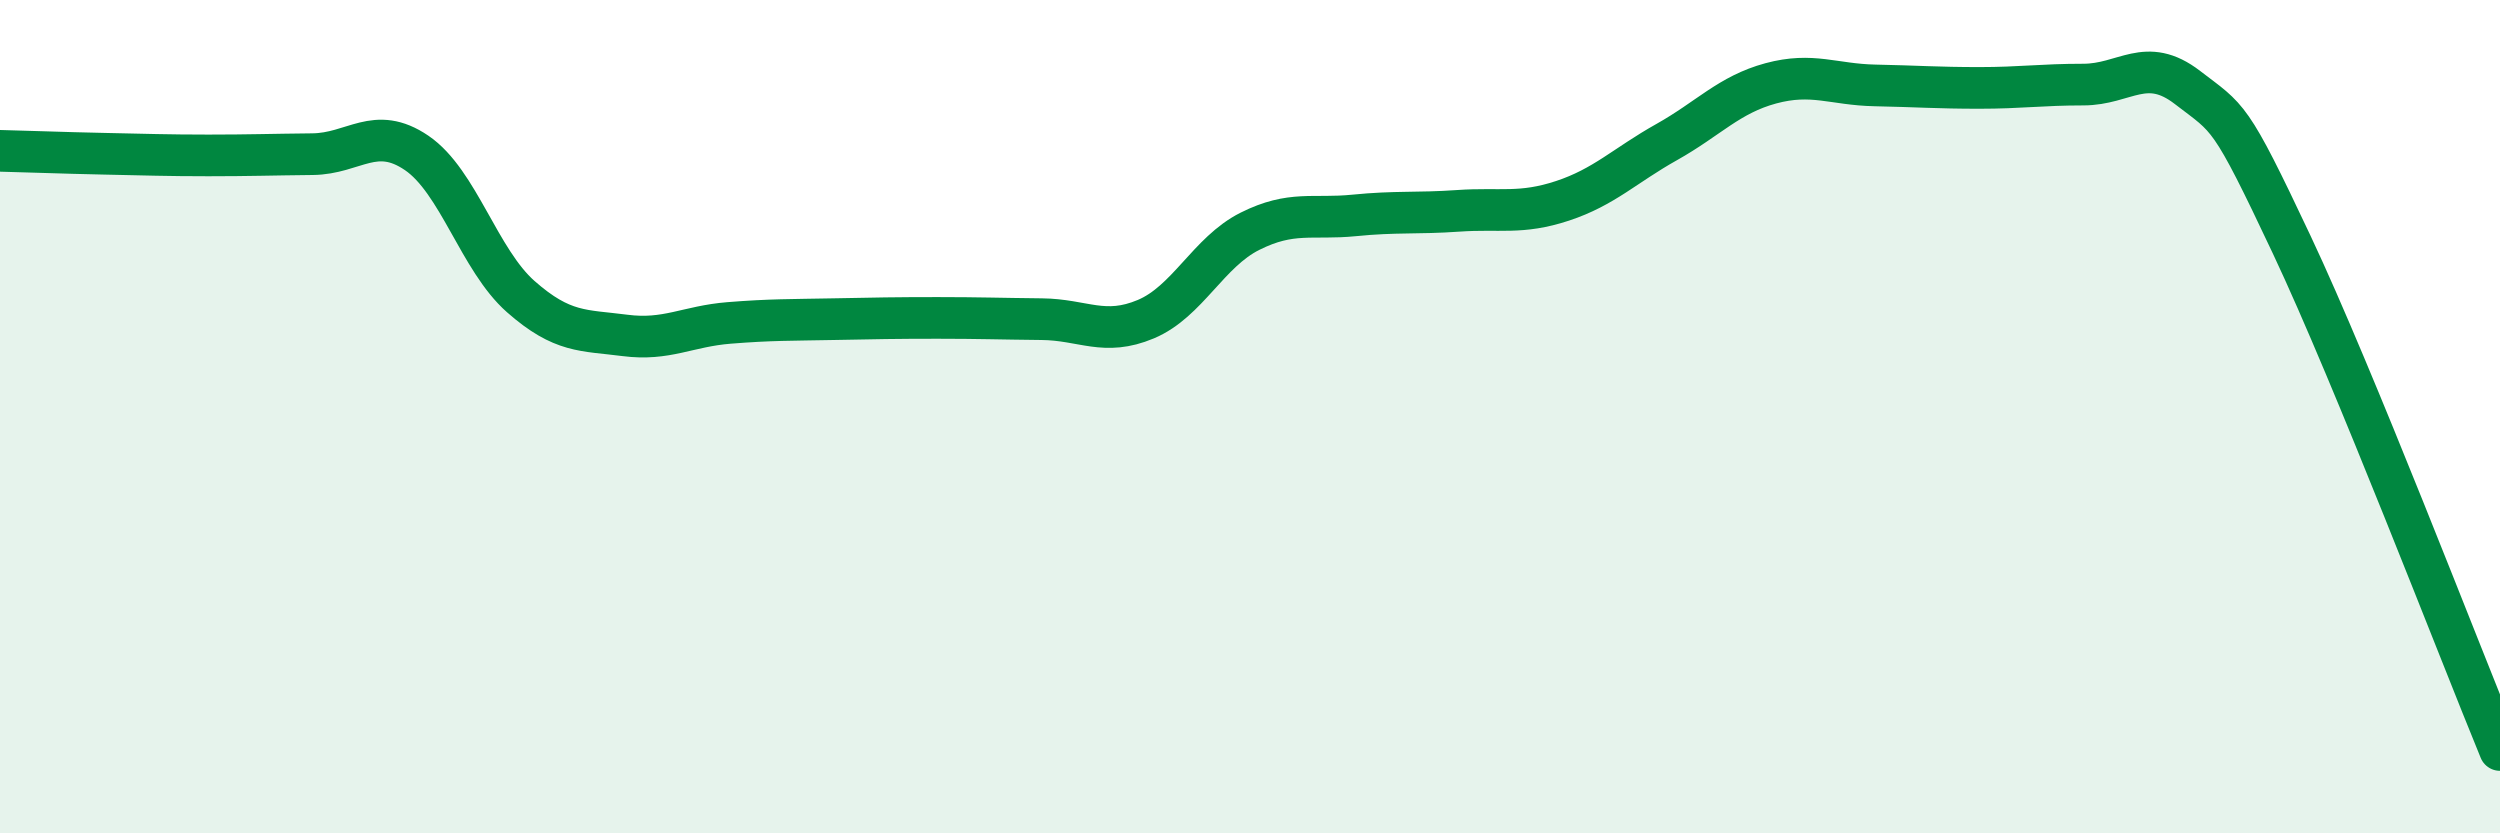 
    <svg width="60" height="20" viewBox="0 0 60 20" xmlns="http://www.w3.org/2000/svg">
      <path
        d="M 0,3.62 C 0.5,3.63 1.5,3.67 2.5,3.69 C 3.5,3.71 4,3.73 5,3.73 C 6,3.73 6.5,3.71 7.5,3.7 C 8.5,3.69 9,2.99 10,3.67 C 11,4.35 11.5,6.24 12.5,7.12 C 13.5,8 14,7.92 15,8.05 C 16,8.18 16.5,7.83 17.5,7.75 C 18.5,7.67 19,7.68 20,7.66 C 21,7.64 21.5,7.63 22.5,7.63 C 23.5,7.63 24,7.65 25,7.66 C 26,7.67 26.5,8.08 27.5,7.66 C 28.5,7.24 29,6.05 30,5.55 C 31,5.05 31.5,5.27 32.5,5.17 C 33.5,5.07 34,5.13 35,5.06 C 36,4.99 36.5,5.15 37.5,4.82 C 38.5,4.49 39,3.97 40,3.41 C 41,2.85 41.5,2.27 42.5,2 C 43.5,1.73 44,2.03 45,2.05 C 46,2.07 46.5,2.11 47.5,2.11 C 48.5,2.11 49,2.03 50,2.03 C 51,2.03 51.5,1.33 52.5,2.1 C 53.5,2.87 53.5,2.69 55,5.87 C 56.5,9.05 59,15.57 60,18L60 20L0 20Z"
        fill="#008740"
        opacity="0.1"
        stroke-linecap="round"
        stroke-linejoin="round"
      />
      <path
        d="M 0,3.62 C 0.5,3.63 1.5,3.67 2.5,3.69 C 3.5,3.71 4,3.73 5,3.73 C 6,3.73 6.5,3.71 7.5,3.7 C 8.5,3.69 9,2.99 10,3.67 C 11,4.35 11.5,6.24 12.5,7.12 C 13.5,8 14,7.92 15,8.05 C 16,8.18 16.5,7.83 17.5,7.75 C 18.5,7.67 19,7.68 20,7.66 C 21,7.64 21.5,7.63 22.5,7.63 C 23.5,7.63 24,7.65 25,7.66 C 26,7.67 26.5,8.08 27.5,7.66 C 28.5,7.24 29,6.05 30,5.55 C 31,5.05 31.5,5.27 32.5,5.17 C 33.5,5.07 34,5.13 35,5.06 C 36,4.99 36.5,5.15 37.5,4.82 C 38.5,4.49 39,3.97 40,3.41 C 41,2.85 41.5,2.27 42.5,2 C 43.5,1.73 44,2.03 45,2.05 C 46,2.07 46.5,2.11 47.5,2.11 C 48.5,2.11 49,2.03 50,2.03 C 51,2.03 51.5,1.33 52.5,2.1 C 53.5,2.87 53.5,2.69 55,5.87 C 56.5,9.05 59,15.57 60,18"
        stroke="#008740"
        stroke-width="1"
        fill="none"
        stroke-linecap="round"
        stroke-linejoin="round"
      />
    </svg>
  
